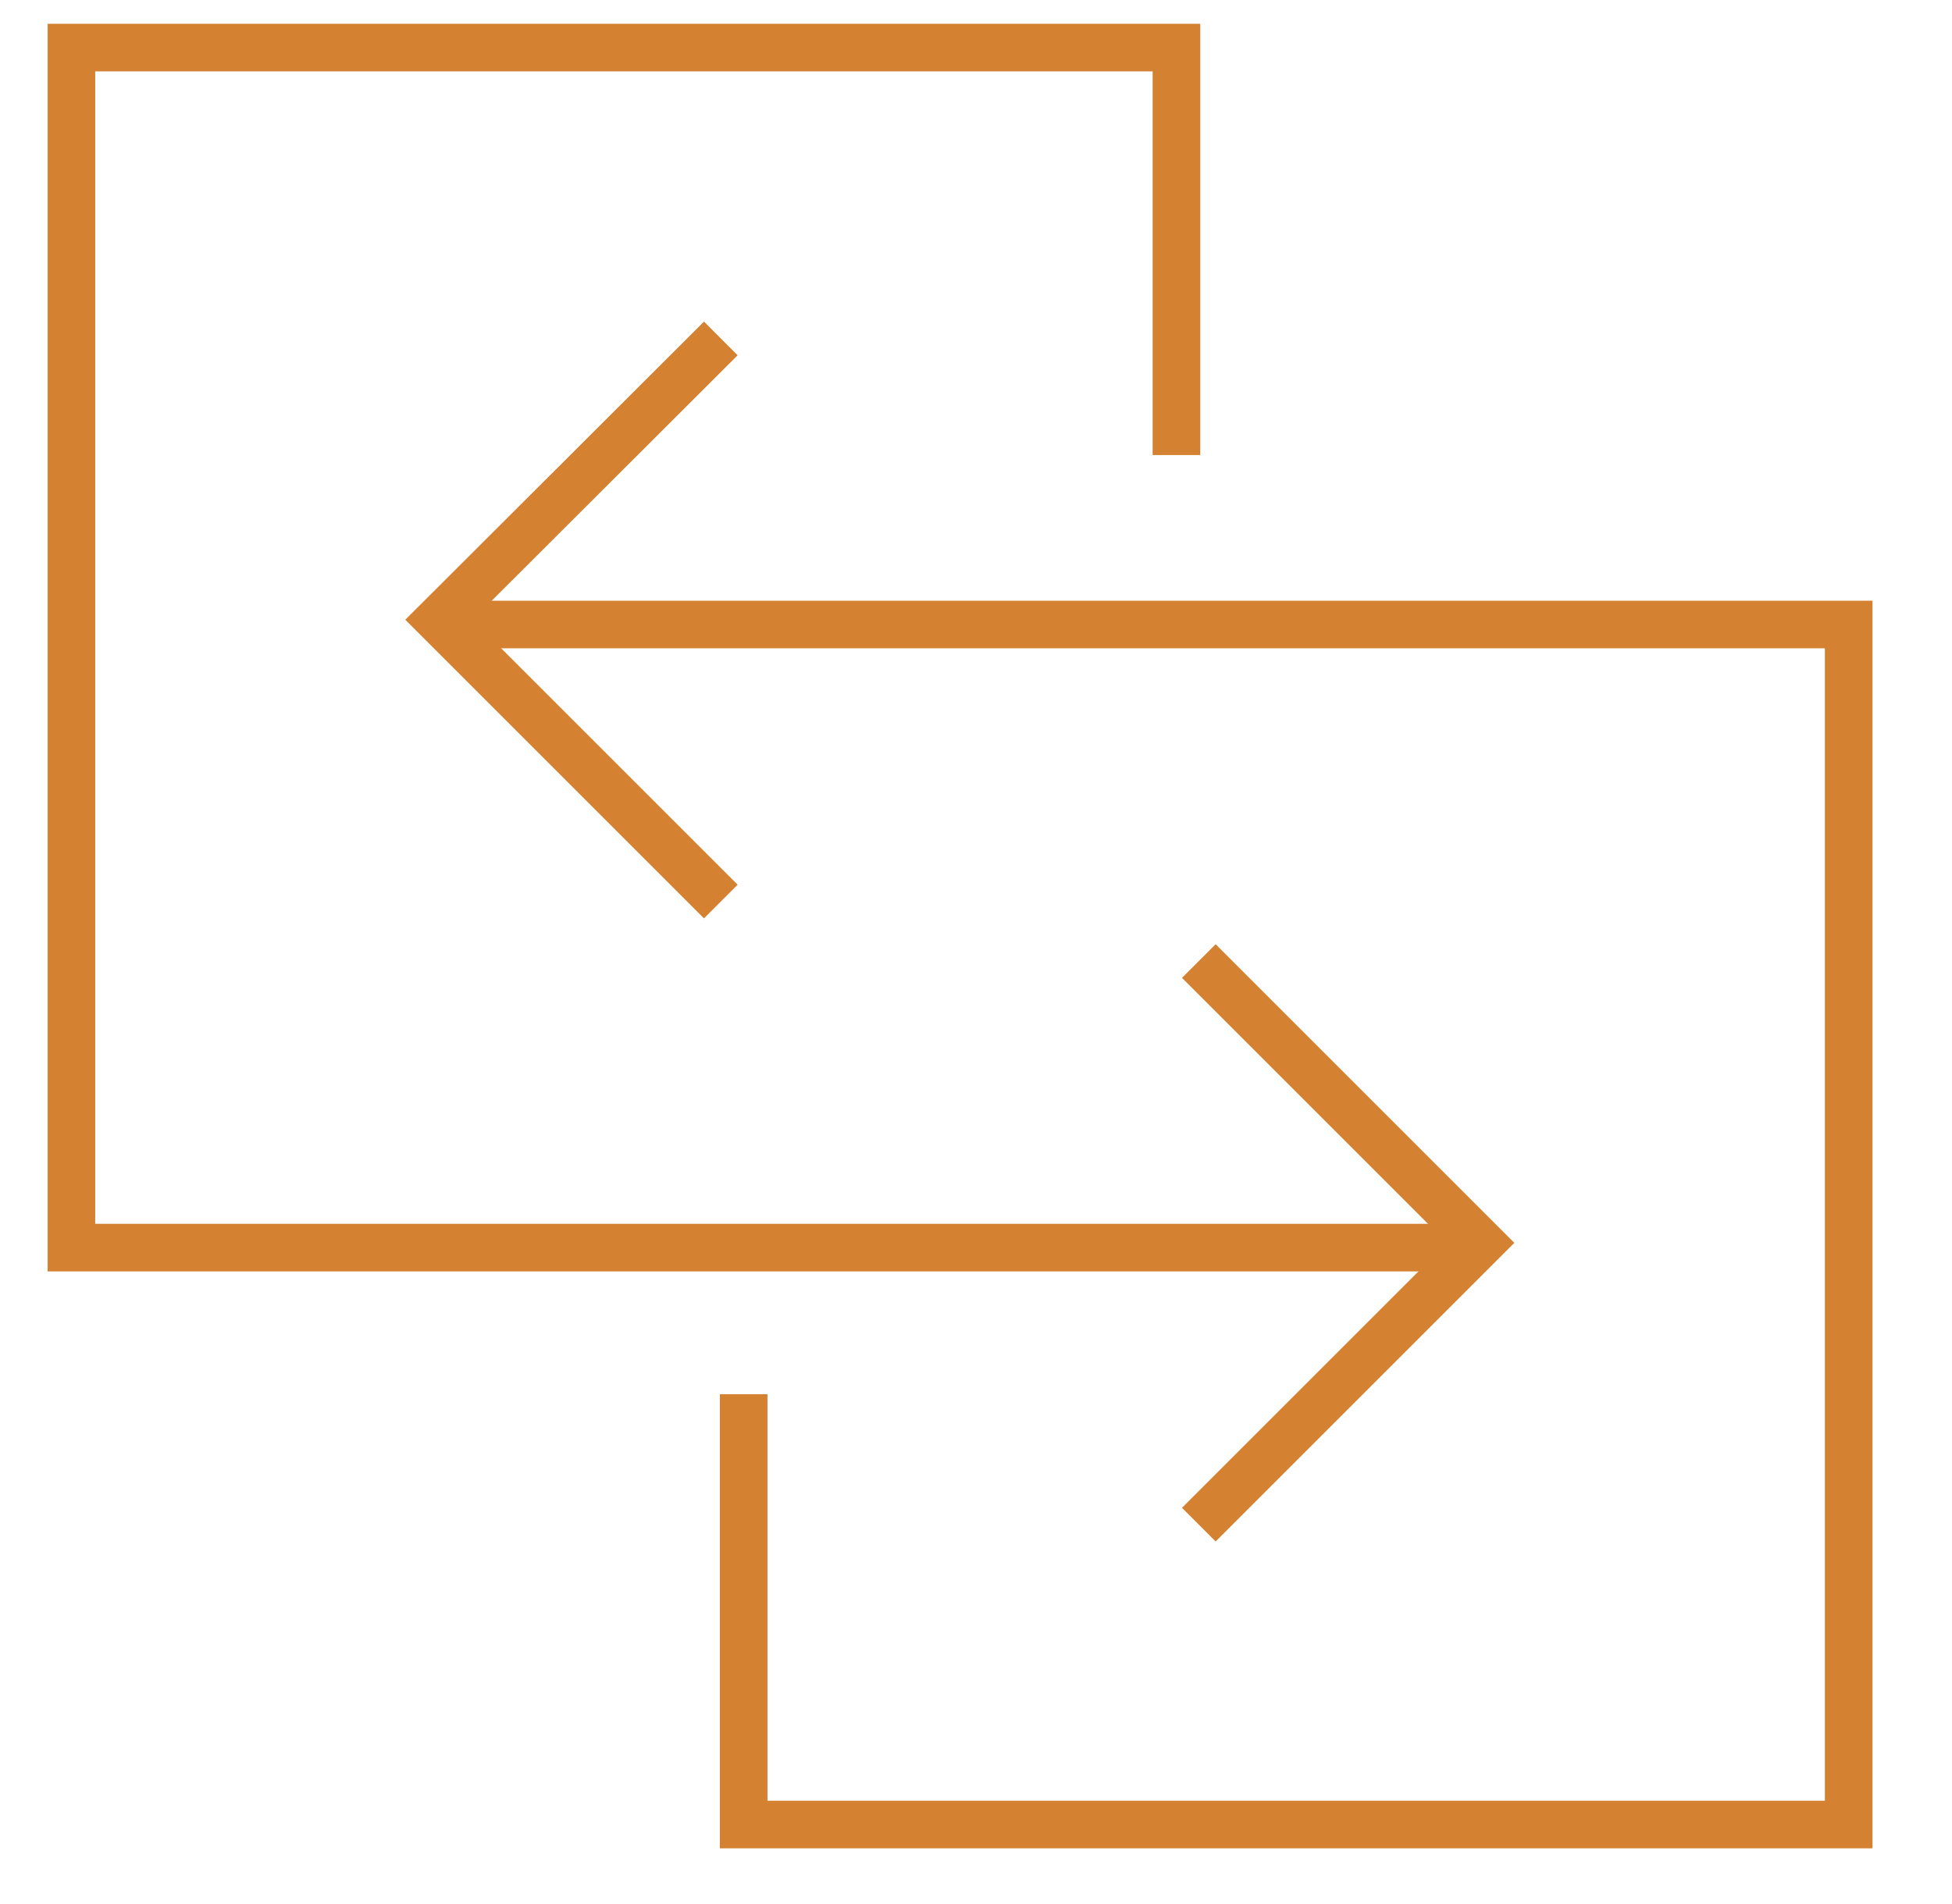 <svg width="41" height="40" viewBox="0 0 41 40" fill="none" xmlns="http://www.w3.org/2000/svg">
<path d="M31.02 26.21H1.5V1H24.71V9.56" stroke="#D48232" stroke-miterlimit="10"/>
<path d="M9.23 13.12H38.83V38.33H15.62V29.29" stroke="#D48232" stroke-miterlimit="10"/>
<path d="M15.14 18.94L9.22 13.02L15.14 7.11" stroke="#D48232" stroke-miterlimit="10"/>
<path d="M25.18 20.19L31.1 26.11L25.18 32.03" stroke="#D48232" stroke-miterlimit="10"/>
</svg>
